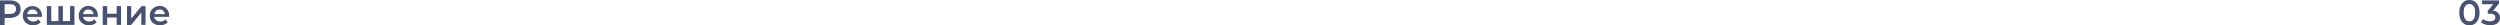<?xml version="1.0" encoding="UTF-8"?> <!-- Generator: Adobe Illustrator 18.0.0, SVG Export Plug-In . SVG Version: 6.00 Build 0) --> <svg xmlns="http://www.w3.org/2000/svg" xmlns:xlink="http://www.w3.org/1999/xlink" id="Слой_1" x="0px" y="0px" viewBox="0 0 1185.1 12" xml:space="preserve"> <g> <g> <g> <path fill="#485270" d="M1168.1,11.3c-0.7-0.5-1.3-1.2-1.7-2.1c-0.4-0.9-0.6-2-0.6-3.2c0-1.2,0.2-2.3,0.6-3.2 c0.4-0.9,1-1.6,1.7-2.1c0.7-0.5,1.6-0.7,2.5-0.7c0.9,0,1.8,0.2,2.5,0.7c0.7,0.5,1.3,1.2,1.7,2.1c0.4,0.9,0.6,2,0.6,3.2 c0,1.2-0.2,2.3-0.6,3.2c-0.4,0.9-1,1.6-1.7,2.1c-0.7,0.5-1.6,0.7-2.5,0.7C1169.7,12,1168.8,11.8,1168.1,11.3z M1172.6,9.1 c0.5-0.7,0.7-1.7,0.7-3.1c0-1.4-0.2-2.4-0.7-3.1s-1.1-1-2-1c-0.8,0-1.5,0.3-2,1s-0.7,1.7-0.7,3.1c0,1.4,0.2,2.4,0.7,3.1 s1.1,1,2,1C1171.4,10.1,1172.1,9.8,1172.6,9.1z"></path> <path fill="#485270" d="M1184.2,6.1c0.6,0.6,0.9,1.4,0.9,2.3c0,0.7-0.2,1.3-0.5,1.8c-0.3,0.6-0.9,1-1.6,1.3 c-0.7,0.3-1.5,0.5-2.5,0.5c-0.8,0-1.6-0.1-2.4-0.4c-0.8-0.2-1.4-0.6-2-1L1177,9c0.4,0.4,0.9,0.6,1.5,0.8c0.6,0.2,1.2,0.3,1.9,0.3 c0.8,0,1.4-0.2,1.8-0.5c0.4-0.3,0.7-0.7,0.7-1.3s-0.2-1-0.6-1.3c-0.4-0.3-1.1-0.5-1.9-0.5h-1.1V5.1l2.6-3.1h-5.3V0.2h8v1.5 l-2.8,3.4C1182.8,5.1,1183.6,5.5,1184.2,6.1z"></path> </g> </g> <g> <g> <path fill="#485270" d="M7.4,0.7C8.2,1,8.8,1.5,9.2,2.1c0.4,0.6,0.6,1.4,0.6,2.2c0,0.8-0.2,1.6-0.6,2.2C8.8,7.2,8.2,7.6,7.4,8 C6.7,8.3,5.8,8.5,4.8,8.5H2.2v3.4H0V0.2h4.8C5.8,0.2,6.7,0.3,7.4,0.7z M6.9,6c0.5-0.4,0.7-1,0.7-1.7c0-0.7-0.2-1.3-0.7-1.7 C6.4,2.2,5.6,2,4.7,2H2.2v4.6h2.5C5.6,6.6,6.4,6.4,6.9,6z"></path> <path fill="#485270" d="M19.9,8h-7c0.1,0.7,0.4,1.2,1,1.6c0.5,0.4,1.2,0.6,1.9,0.6c1,0,1.8-0.3,2.4-1l1.1,1.3 c-0.4,0.5-0.9,0.8-1.5,1.1c-0.6,0.2-1.3,0.4-2.1,0.4c-1,0-1.8-0.2-2.6-0.6c-0.7-0.4-1.3-0.9-1.7-1.6C11,9,10.8,8.3,10.8,7.4 c0-0.9,0.2-1.6,0.6-2.3c0.4-0.7,0.9-1.2,1.6-1.6c0.7-0.4,1.5-0.6,2.4-0.6c0.9,0,1.6,0.2,2.3,0.6c0.7,0.4,1.2,0.9,1.6,1.6 c0.4,0.7,0.6,1.5,0.6,2.4C19.9,7.6,19.9,7.8,19.9,8z M13.7,5.1C13.2,5.5,13,6,12.9,6.7h5c-0.1-0.6-0.4-1.2-0.8-1.6 c-0.5-0.4-1-0.6-1.7-0.6C14.7,4.5,14.2,4.7,13.7,5.1z"></path> <path fill="#485270" d="M35.3,2.9v8.9H22.2V2.9h2.1v7.1h3.4V2.9h2.1v7.1h3.4V2.9H35.3z"></path> <path fill="#485270" d="M46.4,8h-7c0.1,0.7,0.4,1.2,1,1.6c0.5,0.4,1.2,0.6,1.9,0.6c1,0,1.8-0.3,2.4-1l1.1,1.3 c-0.4,0.5-0.9,0.8-1.5,1.1c-0.6,0.2-1.3,0.4-2.1,0.4c-1,0-1.8-0.2-2.6-0.6c-0.7-0.4-1.3-0.9-1.7-1.6c-0.4-0.7-0.6-1.5-0.6-2.4 c0-0.9,0.2-1.6,0.6-2.3c0.4-0.7,0.9-1.2,1.6-1.6C40.2,3,41,2.8,41.9,2.8c0.9,0,1.6,0.2,2.3,0.6c0.7,0.4,1.2,0.9,1.6,1.6 c0.4,0.7,0.6,1.5,0.6,2.4C46.4,7.6,46.4,7.8,46.4,8z M40.2,5.1c-0.5,0.4-0.7,0.9-0.8,1.6h5c-0.1-0.6-0.4-1.2-0.8-1.6 c-0.5-0.4-1-0.6-1.7-0.6C41.2,4.5,40.7,4.7,40.2,5.1z"></path> <path fill="#485270" d="M48.7,2.9h2.1v3.6h4.5V2.9h2.1v8.9h-2.1V8.3h-4.5v3.5h-2.1V2.9z"></path> <path fill="#485270" d="M60.1,2.9h2.1v5.9l4.9-5.9H69v8.9H67V6l-4.9,5.9h-1.9V2.9z"></path> <path fill="#485270" d="M80.1,8h-7c0.1,0.7,0.4,1.2,1,1.6c0.5,0.4,1.2,0.6,1.9,0.6c1,0,1.8-0.3,2.4-1l1.1,1.3 c-0.4,0.5-0.9,0.8-1.5,1.1c-0.6,0.2-1.3,0.4-2.1,0.4c-1,0-1.8-0.2-2.6-0.6c-0.7-0.4-1.3-0.9-1.7-1.6c-0.4-0.7-0.6-1.5-0.6-2.4 c0-0.9,0.2-1.6,0.6-2.3c0.4-0.7,0.9-1.2,1.6-1.6C74,3,74.8,2.8,75.7,2.8c0.9,0,1.6,0.2,2.3,0.6c0.7,0.4,1.2,0.9,1.6,1.6 c0.4,0.7,0.6,1.5,0.6,2.4C80.2,7.6,80.2,7.8,80.1,8z M74,5.1c-0.5,0.4-0.7,0.9-0.8,1.6h5c-0.1-0.6-0.4-1.2-0.8-1.6 c-0.5-0.4-1-0.6-1.7-0.6C75,4.5,74.5,4.7,74,5.1z"></path> </g> </g> </g> </svg> 